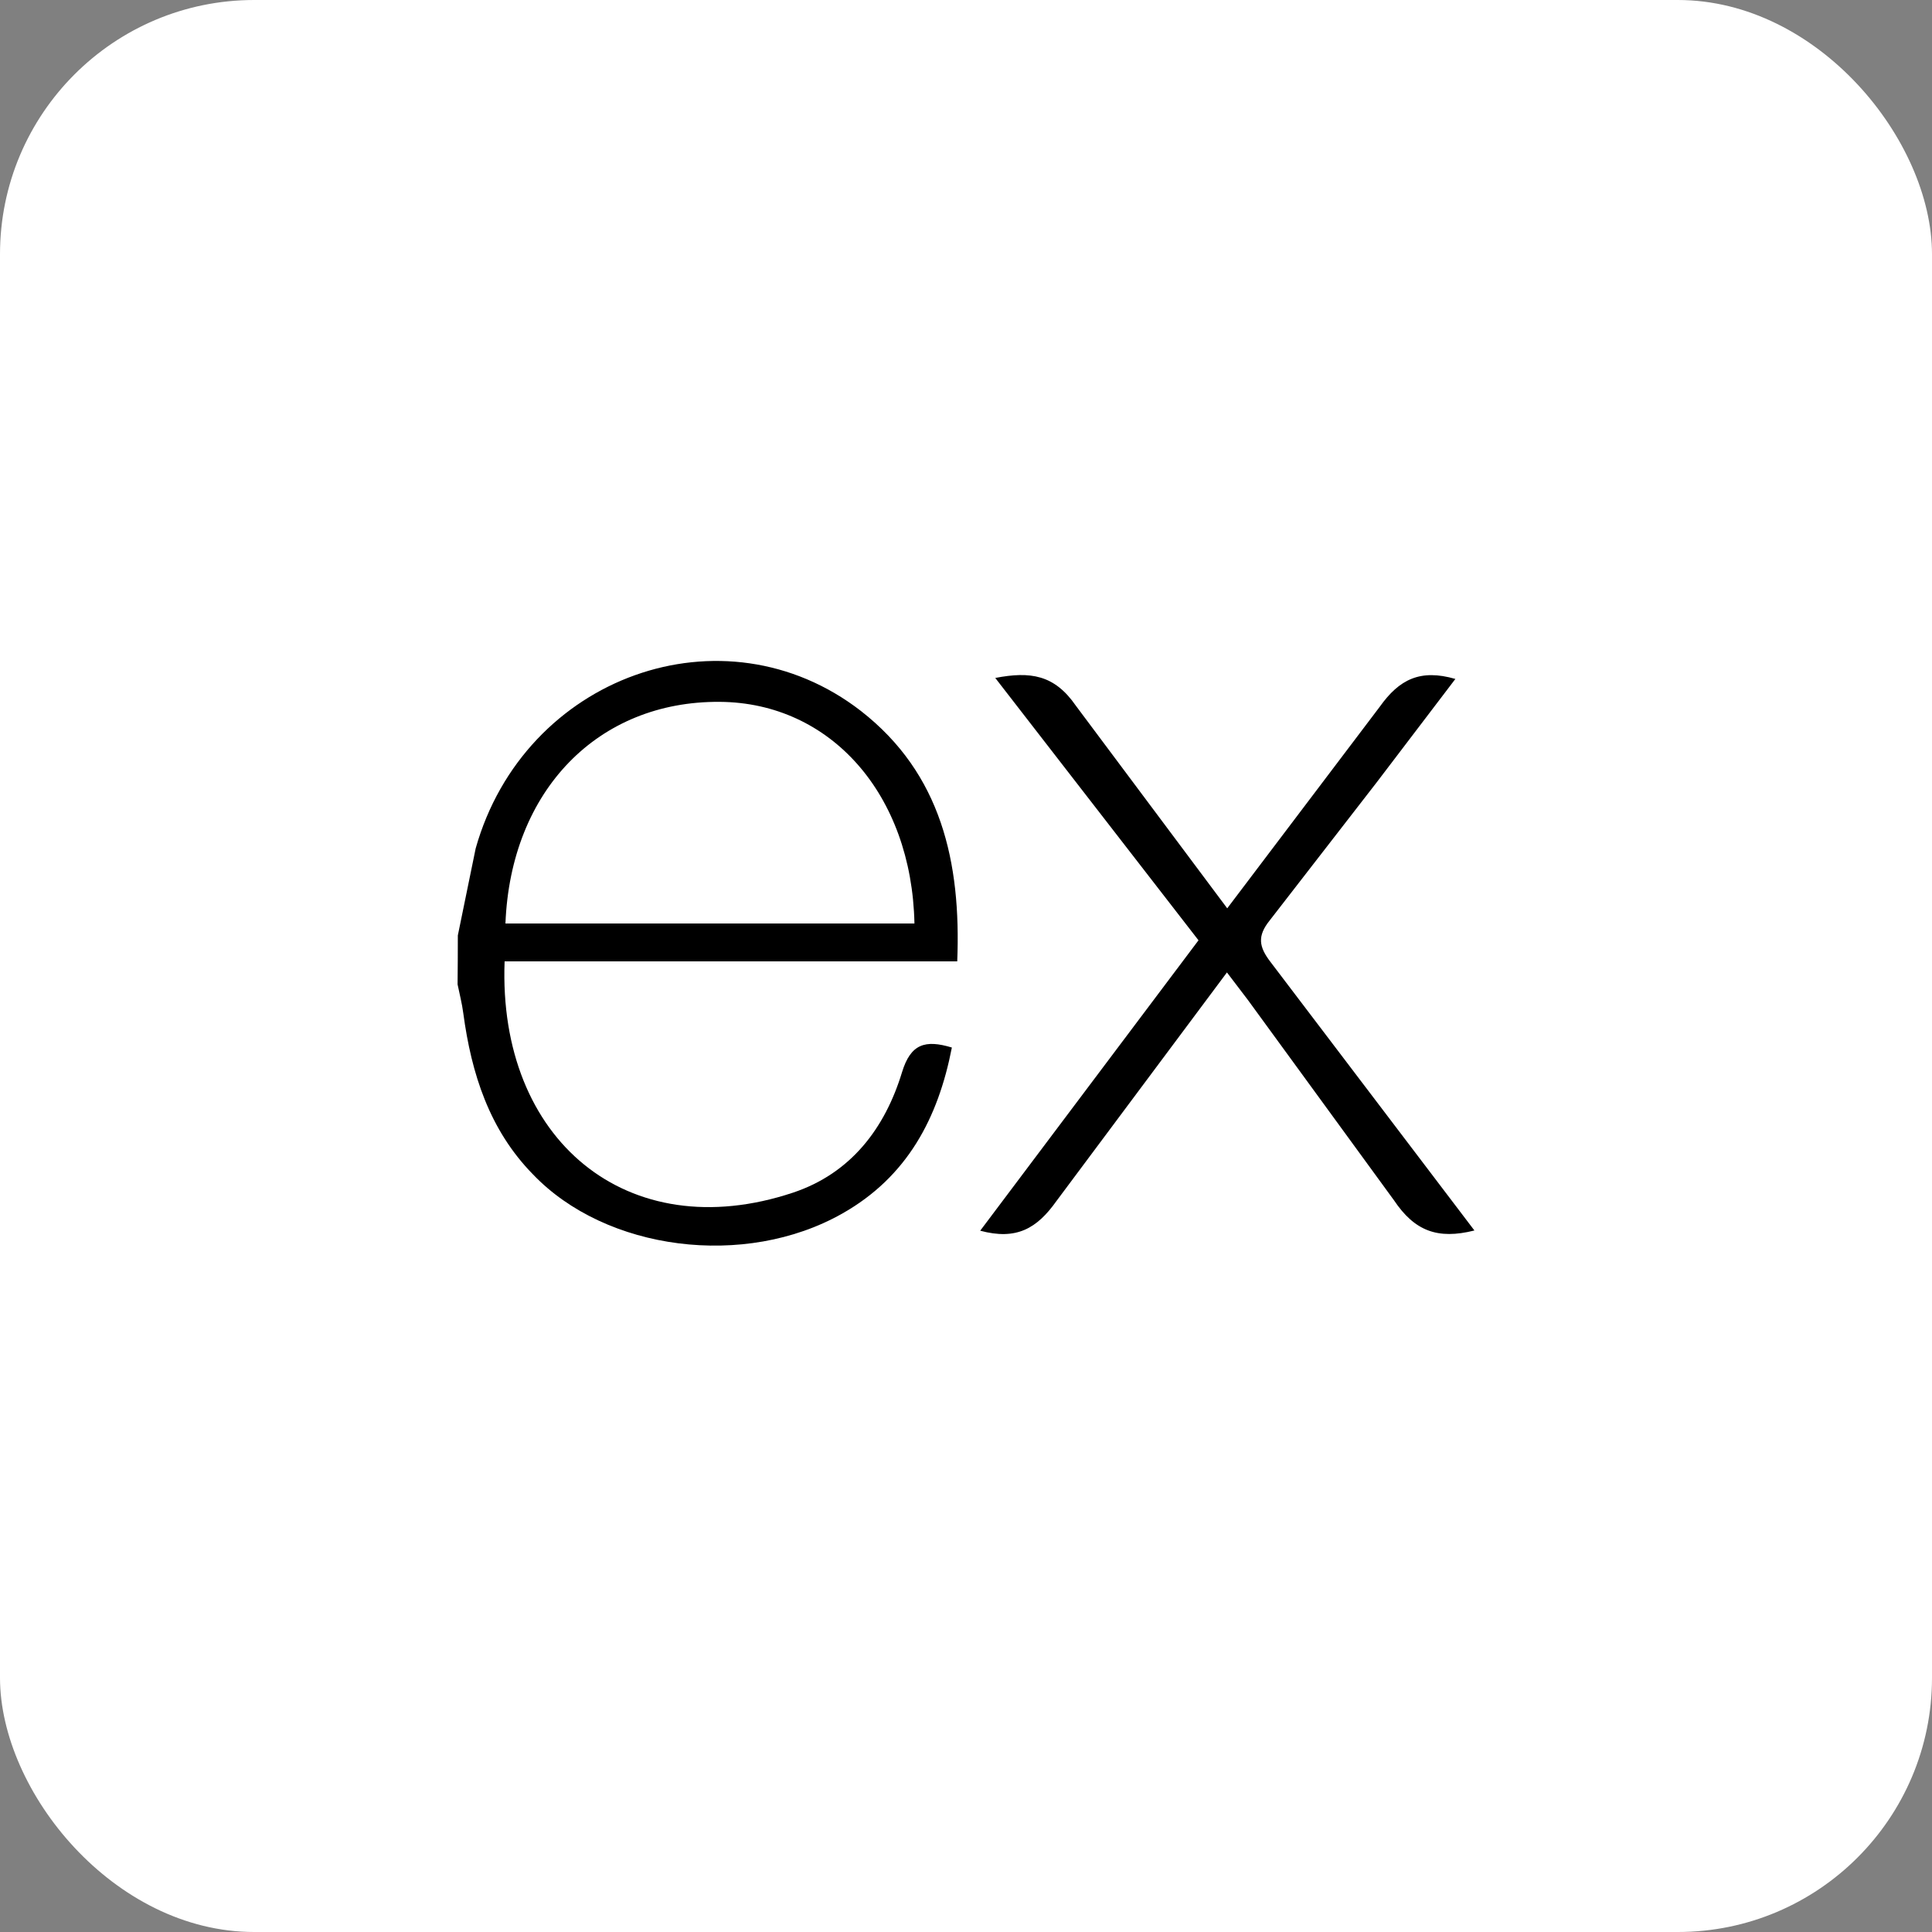 <svg width="76" height="76" viewBox="0 0 76 76" fill="none" xmlns="http://www.w3.org/2000/svg">
<rect x="0" y="0" width="76" height="76" fill="#808080" stroke="none"/>
<rect width="76" height="76" rx="10" fill="white"/>
<path d="M58 48.404C56.545 48.77 55.645 48.42 54.837 47.218L49.095 39.344L48.265 38.253L41.559 47.244C40.792 48.325 39.989 48.796 38.559 48.413L47.146 36.989L39.151 26.669C40.526 26.404 41.476 26.538 42.32 27.759L48.276 35.731L54.276 27.802C55.045 26.721 55.871 26.309 57.251 26.708L54.151 30.782L49.951 36.202C49.451 36.821 49.52 37.245 49.98 37.843L58 48.404ZM18.01 36.798L18.712 33.373C20.625 26.597 28.462 23.781 33.867 27.968C37.026 30.431 37.811 33.915 37.655 37.817H19.85C19.582 44.842 24.684 49.081 31.188 46.918C33.469 46.159 34.812 44.388 35.485 42.173C35.826 41.063 36.391 40.89 37.444 41.207C36.906 43.977 35.694 46.291 33.131 47.739C29.302 49.907 23.837 49.206 20.962 46.193C19.25 44.445 18.543 42.23 18.225 39.861C18.175 39.47 18.075 39.097 18 38.722C18.007 38.081 18.01 37.44 18.01 36.799V36.798ZM19.883 36.327H35.972C35.867 31.247 32.676 27.64 28.315 27.609C23.527 27.572 20.09 31.094 19.883 36.327V36.327Z" fill="black"/>
</svg>
